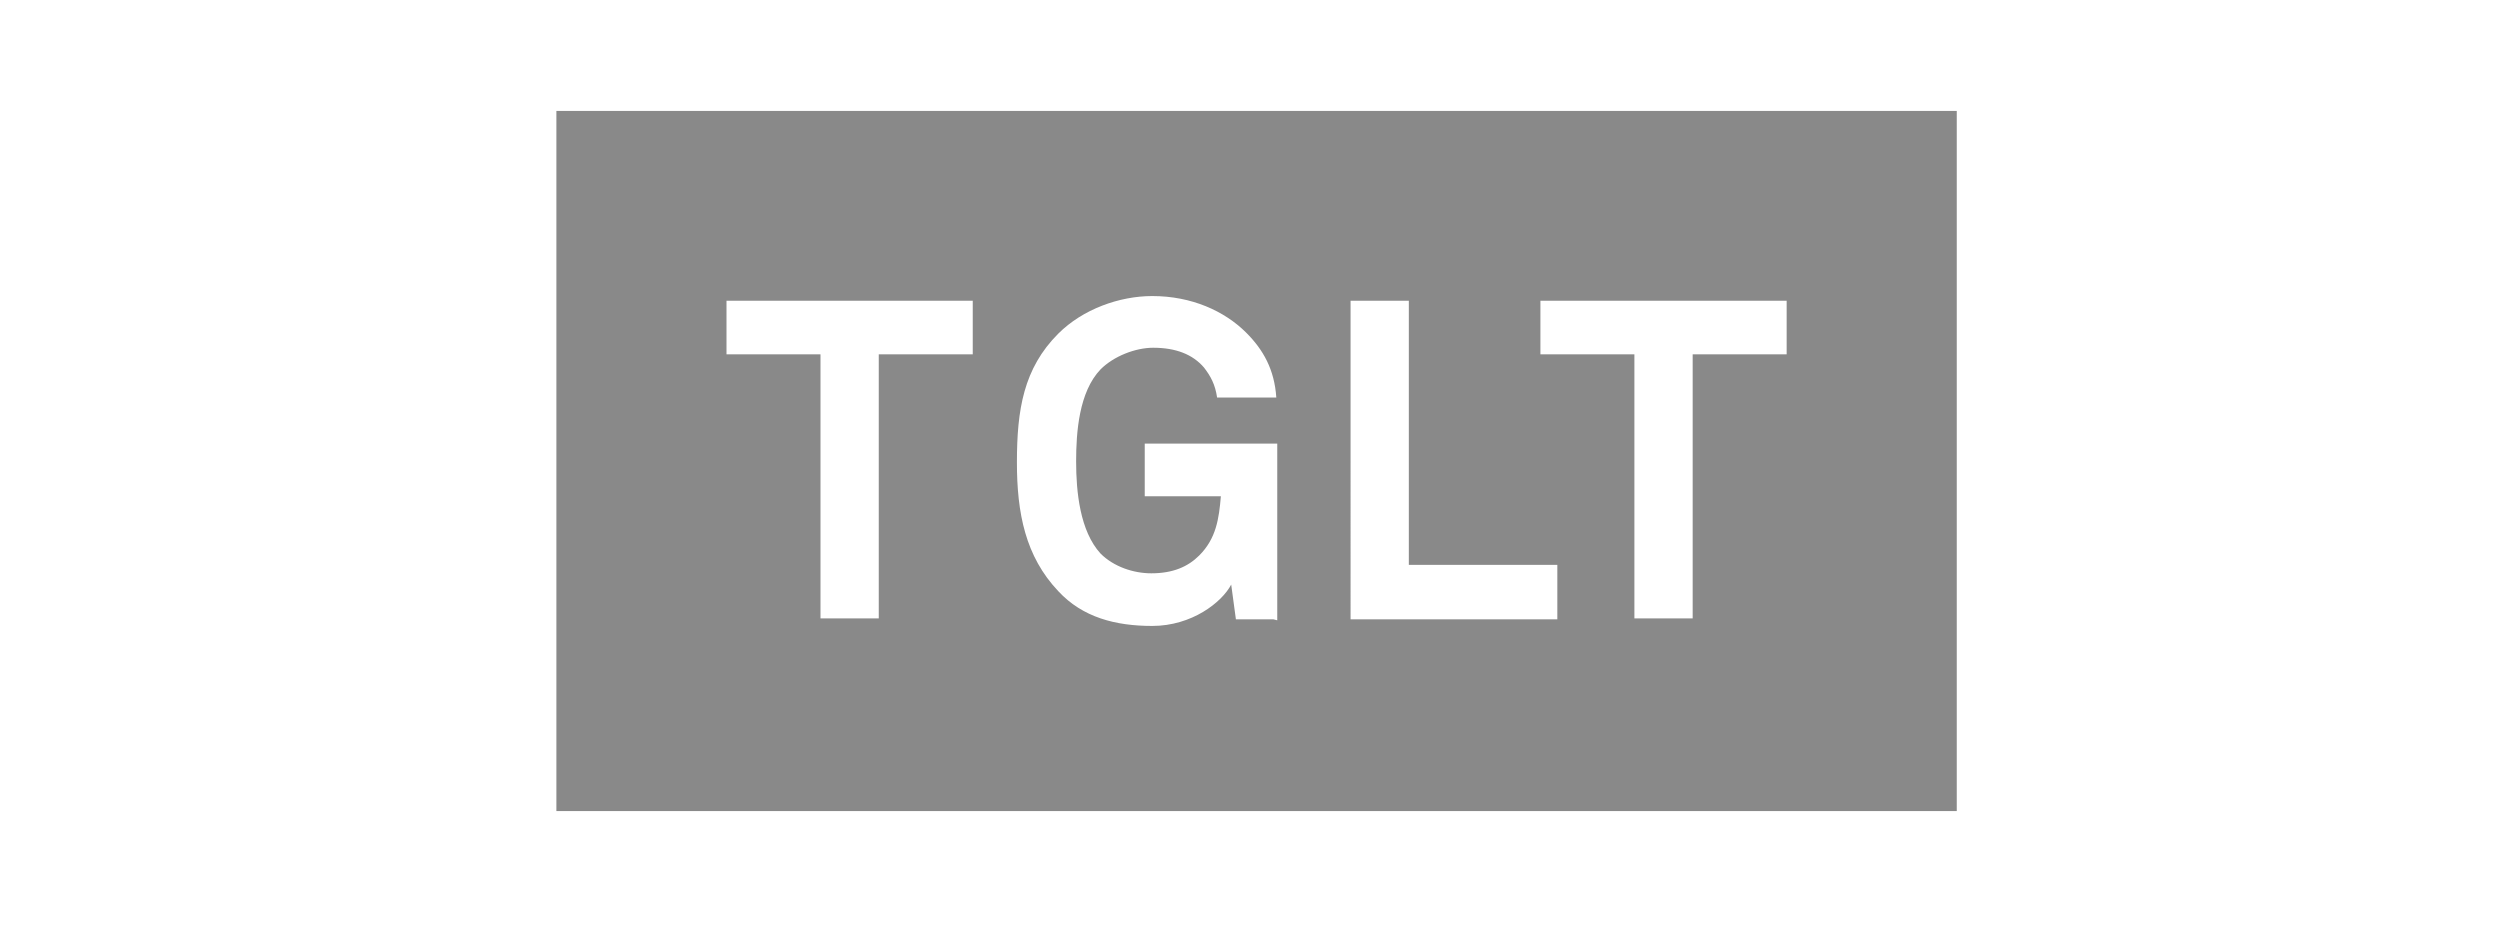 <?xml version="1.0" encoding="utf-8"?>
<!-- Generator: Adobe Illustrator 24.2.1, SVG Export Plug-In . SVG Version: 6.00 Build 0)  -->
<svg version="1.1" id="Layer_1" xmlns="http://www.w3.org/2000/svg" xmlns:xlink="http://www.w3.org/1999/xlink" x="0px" y="0px"
	 viewBox="0 0 266 100" style="enable-background:new 0 0 266 100;" xml:space="preserve">
<style type="text/css">
	.st0{fill:#898989;}
</style>
<path class="st0" d="M59.2,11.8v74.5h149V11.8H59.2z M103.5,37.7h-10v28.1h-6.2V37.7h-10V32h26.2V37.7z M135.5,65.9h-4l-0.5-3.7
	c-1,1.9-4.2,4.4-8.4,4.4c-3.9,0-7.4-0.9-10-3.7c-3.5-3.7-4.4-8.3-4.4-13.7c0-5.6,0.7-10,4.4-13.7c2.6-2.6,6.5-4,10-4
	c4.2,0,7.7,1.6,10,3.9c1.8,1.8,3,3.9,3.2,6.9h-6.3c-0.2-1.4-0.7-2.3-1.4-3.2c-1.2-1.4-3-2.1-5.4-2.1c-1.9,0-4.2,0.9-5.6,2.3
	c-2.3,2.4-2.6,6.7-2.6,9.8c0,3.2,0.4,7.4,2.6,9.8c1.4,1.4,3.5,2.1,5.4,2.1c2.3,0,3.9-0.7,5.1-1.9c1.8-1.8,2.1-3.9,2.3-6.3
	c-5.4,0-8.1,0-8.1,0v-5.6h14.1V66L135.5,65.9L135.5,65.9z M165.7,65.9h-22V32h6.2v28.1h15.8V65.9L165.7,65.9z M190.1,37.7h-10v28.1
	h-6.2V37.7h-10V32h26.2V37.7z"/>
</svg>
